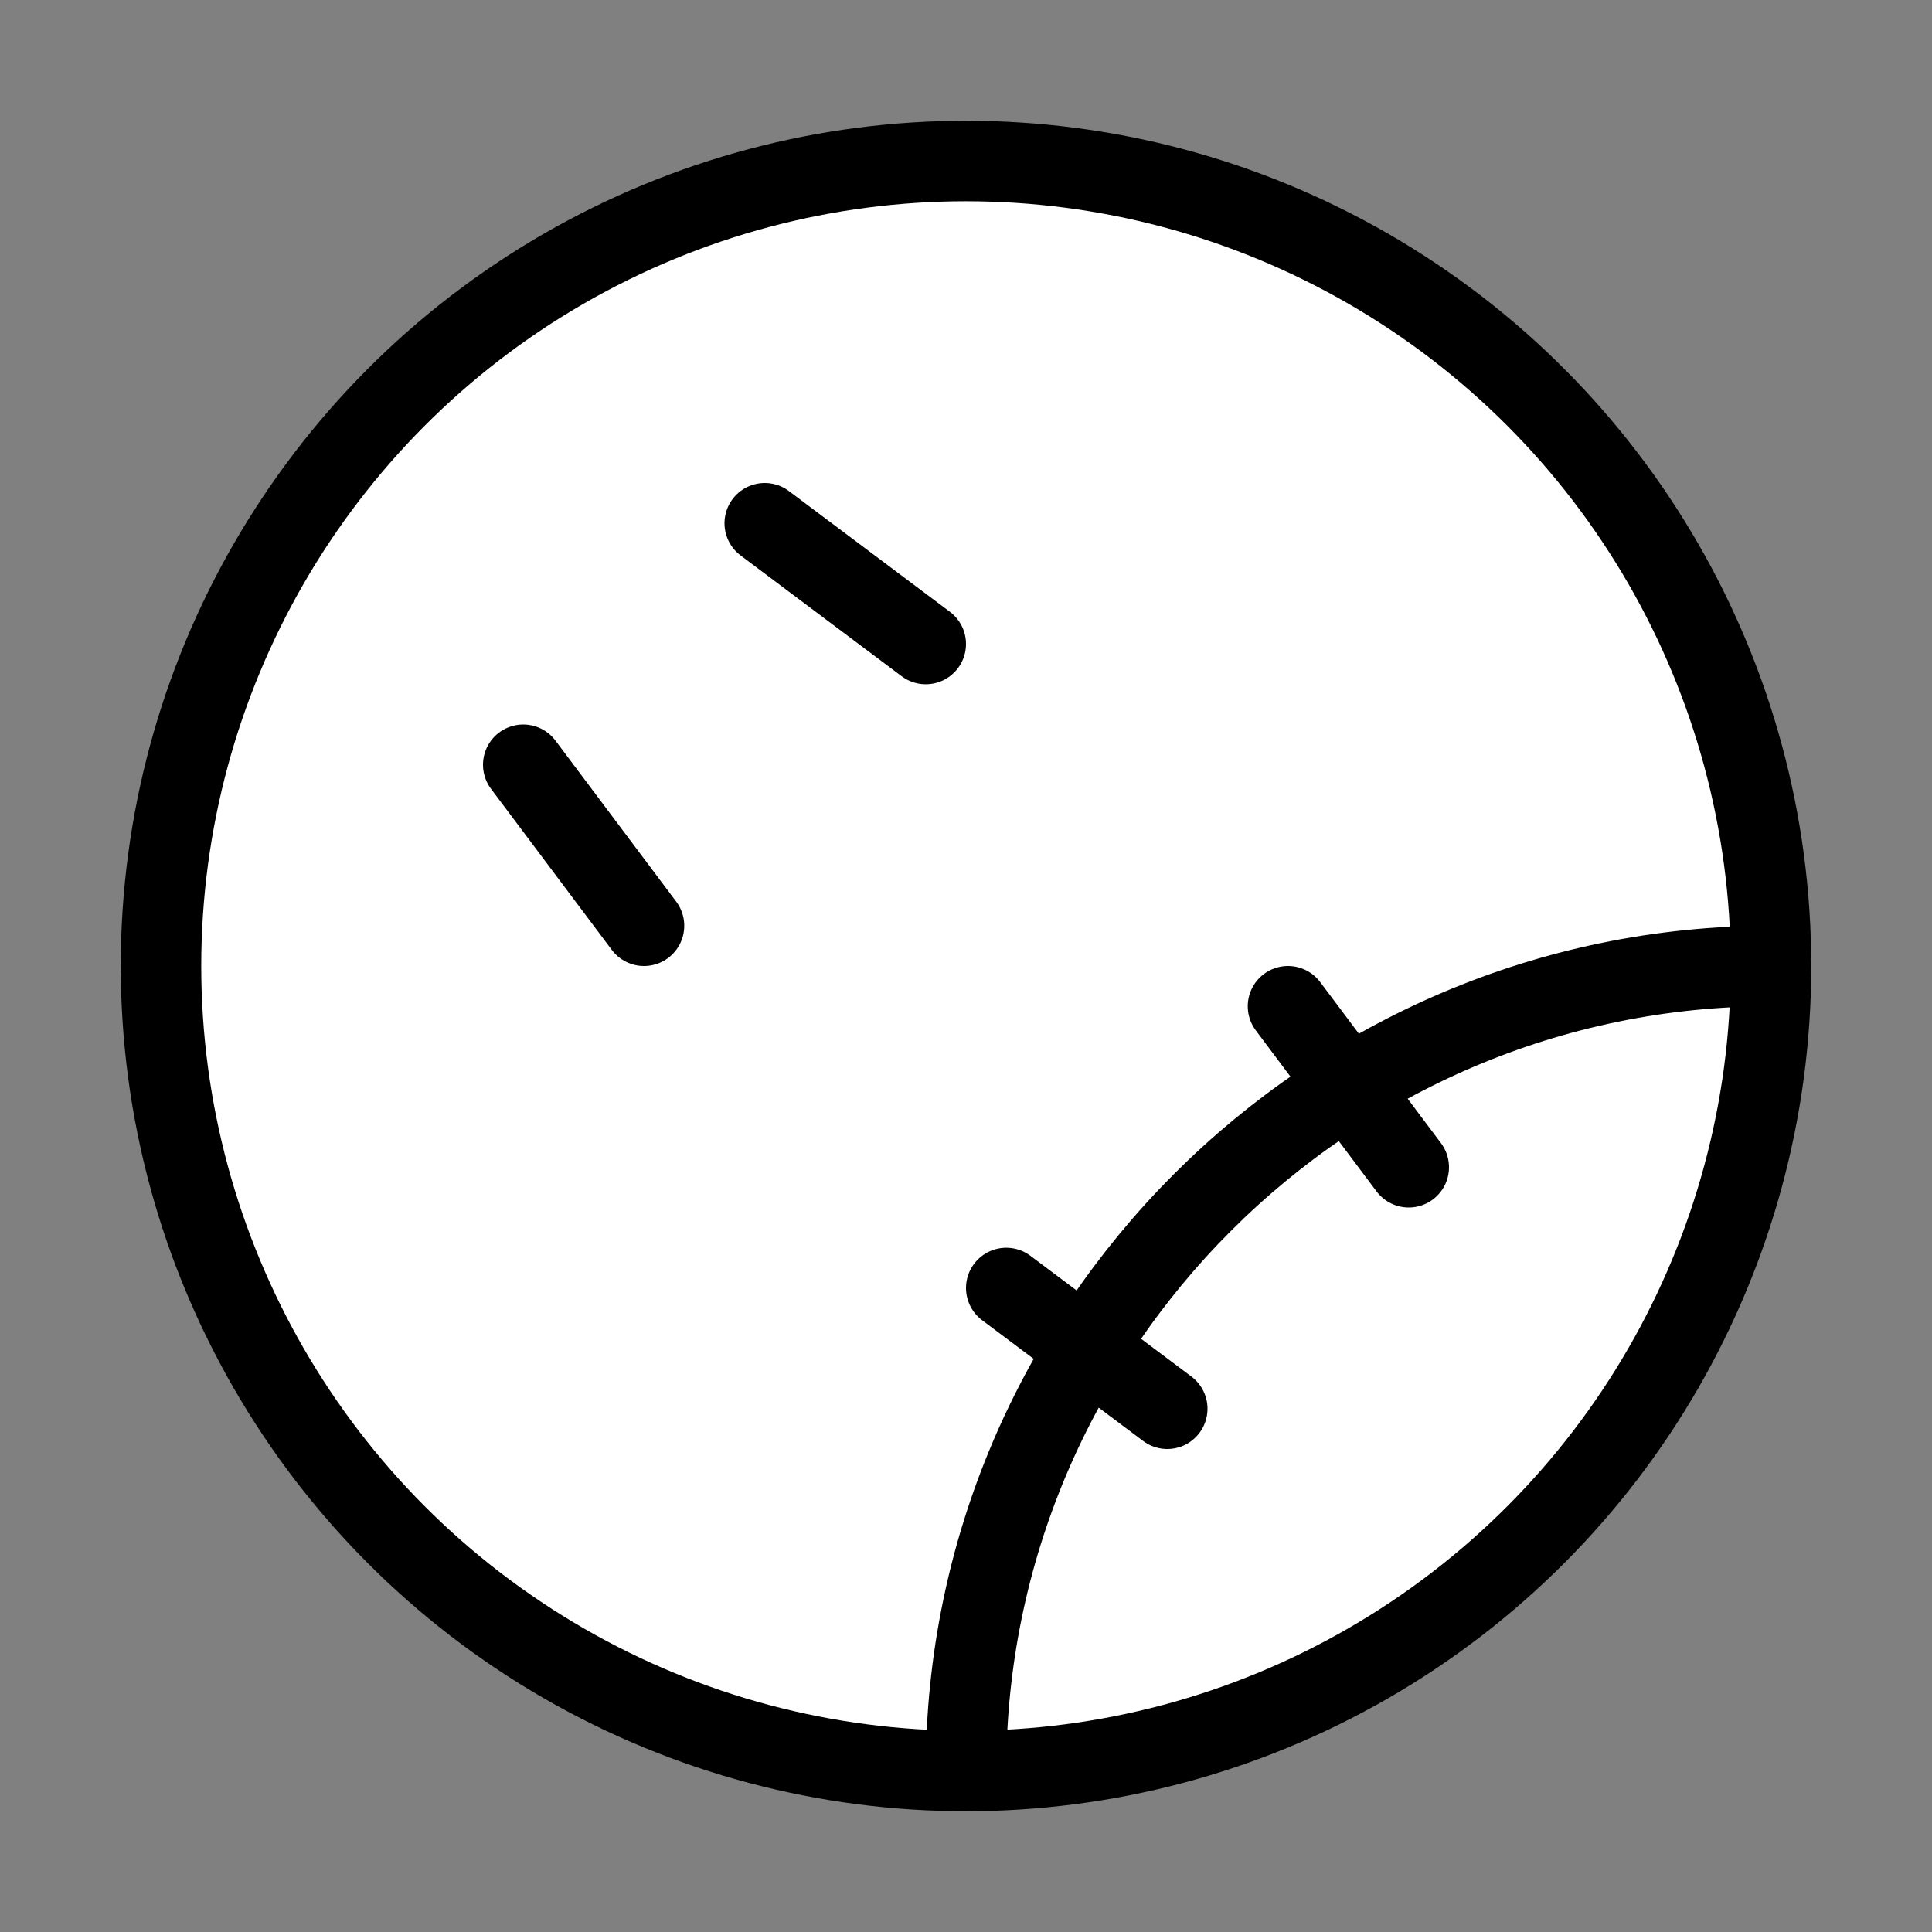<svg xmlns="http://www.w3.org/2000/svg" width="24" height="24" viewBox="0 0 24 24" fill="#fff" stroke="currentColor" stroke-width="1" stroke-linecap="round" stroke-linejoin="round" class="lucide lucide-icon"><rect x="0" y="0" width="24" height="24" fill="#808080" stroke="none"/><style>
        @media screen and (prefers-color-scheme: light) {
          svg { fill: transparent !important; }
        }
        @media screen and (prefers-color-scheme: dark) {
          svg { stroke: #fff; fill: transparent !important; }
        }
      </style><path d="M2 12c5.5 0 10-4.5 10-10"></path><circle cx="12" cy="12" r="10"></circle><path d="M22 12c-5.5 0-10 4.5-10 10"></path><path d="m8 11.5-1.5-2"></path><path d="m11.5 8-2-1.5"></path><path d="m14.5 17.5-2-1.5"></path><path d="m17.5 14.5-1.5-2"></path></svg>